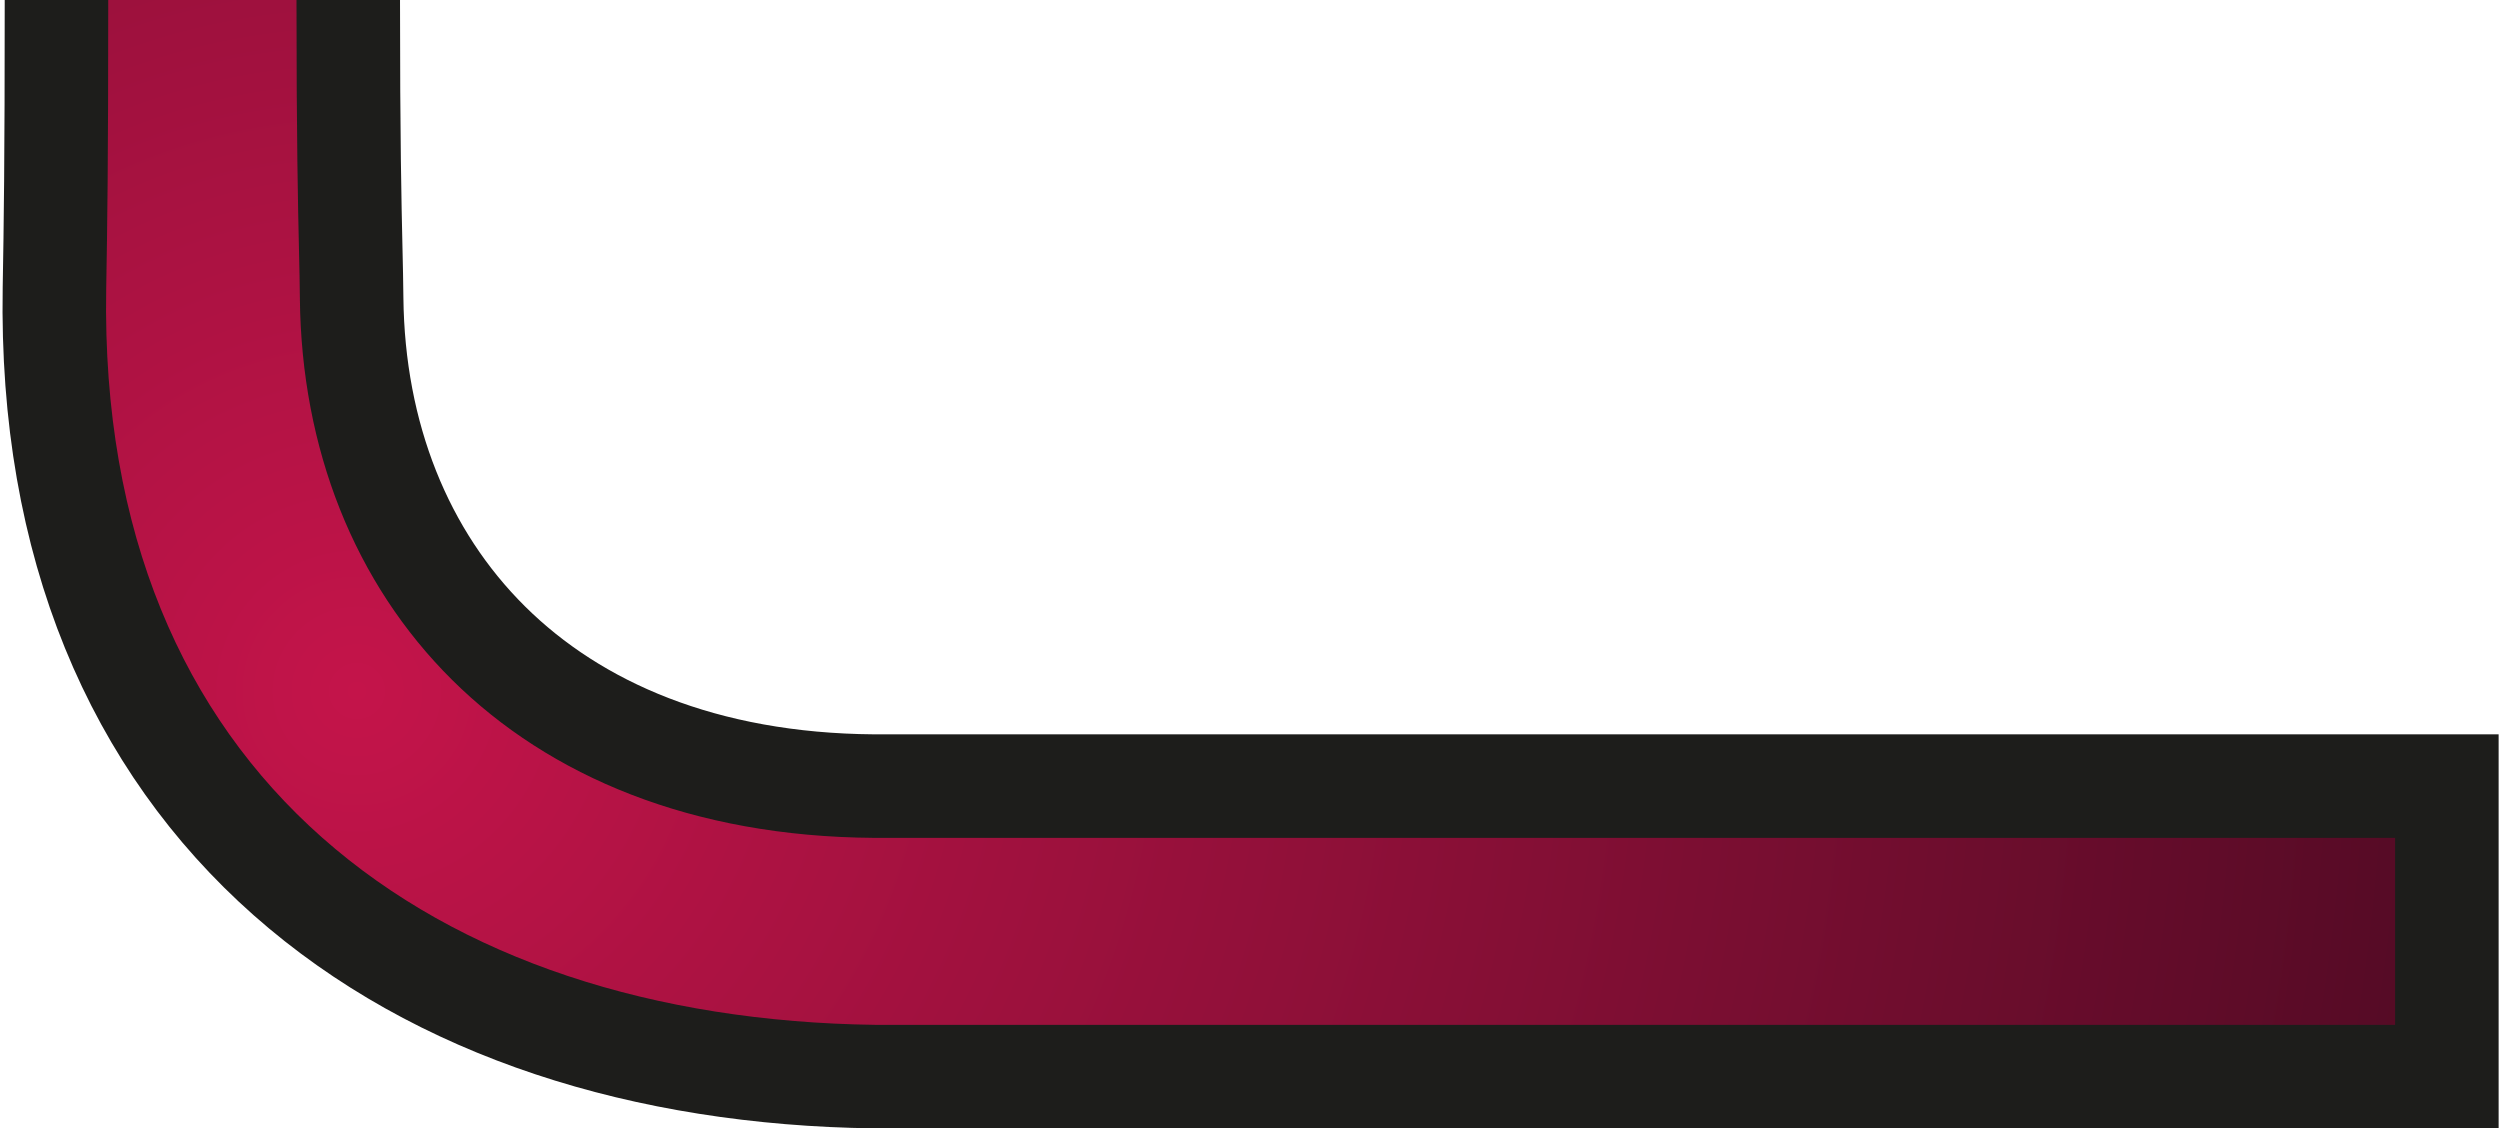 <?xml version="1.0" encoding="UTF-8"?> <svg xmlns="http://www.w3.org/2000/svg" width="483" height="218" viewBox="0 0 483 218" fill="none"> <path d="M168.923 207.999L168.99 208H169.056H462.735H472.735V198V161.874V151.874H462.735H168.789C136.057 151.63 111.148 140.878 94.381 124.247C77.579 107.58 68.218 84.283 67.936 57.604C67.909 54.6 67.843 51.69 67.763 48.145C67.566 39.464 67.283 26.978 67.283 0V-10H57.283H20.91H10.911V0C10.911 31.573 10.737 43.248 10.52 55.719L10.52 55.721C9.671 105.312 26.448 143.51 55.622 169.321C84.575 194.936 124.656 207.409 168.923 207.999Z" fill="url(#paint0_radial_23_63)" stroke="#1D1D1B" stroke-width="20"></path> <defs> <radialGradient id="paint0_radial_23_63" cx="0" cy="0" r="1" gradientUnits="userSpaceOnUse" gradientTransform="translate(67.709 132.685) scale(750.247 724.352)"> <stop stop-color="#C4144A"></stop> <stop offset="0.95" stop-color="#000409"></stop> <stop offset="1" stop-color="#000409"></stop> </radialGradient> </defs> </svg> 
